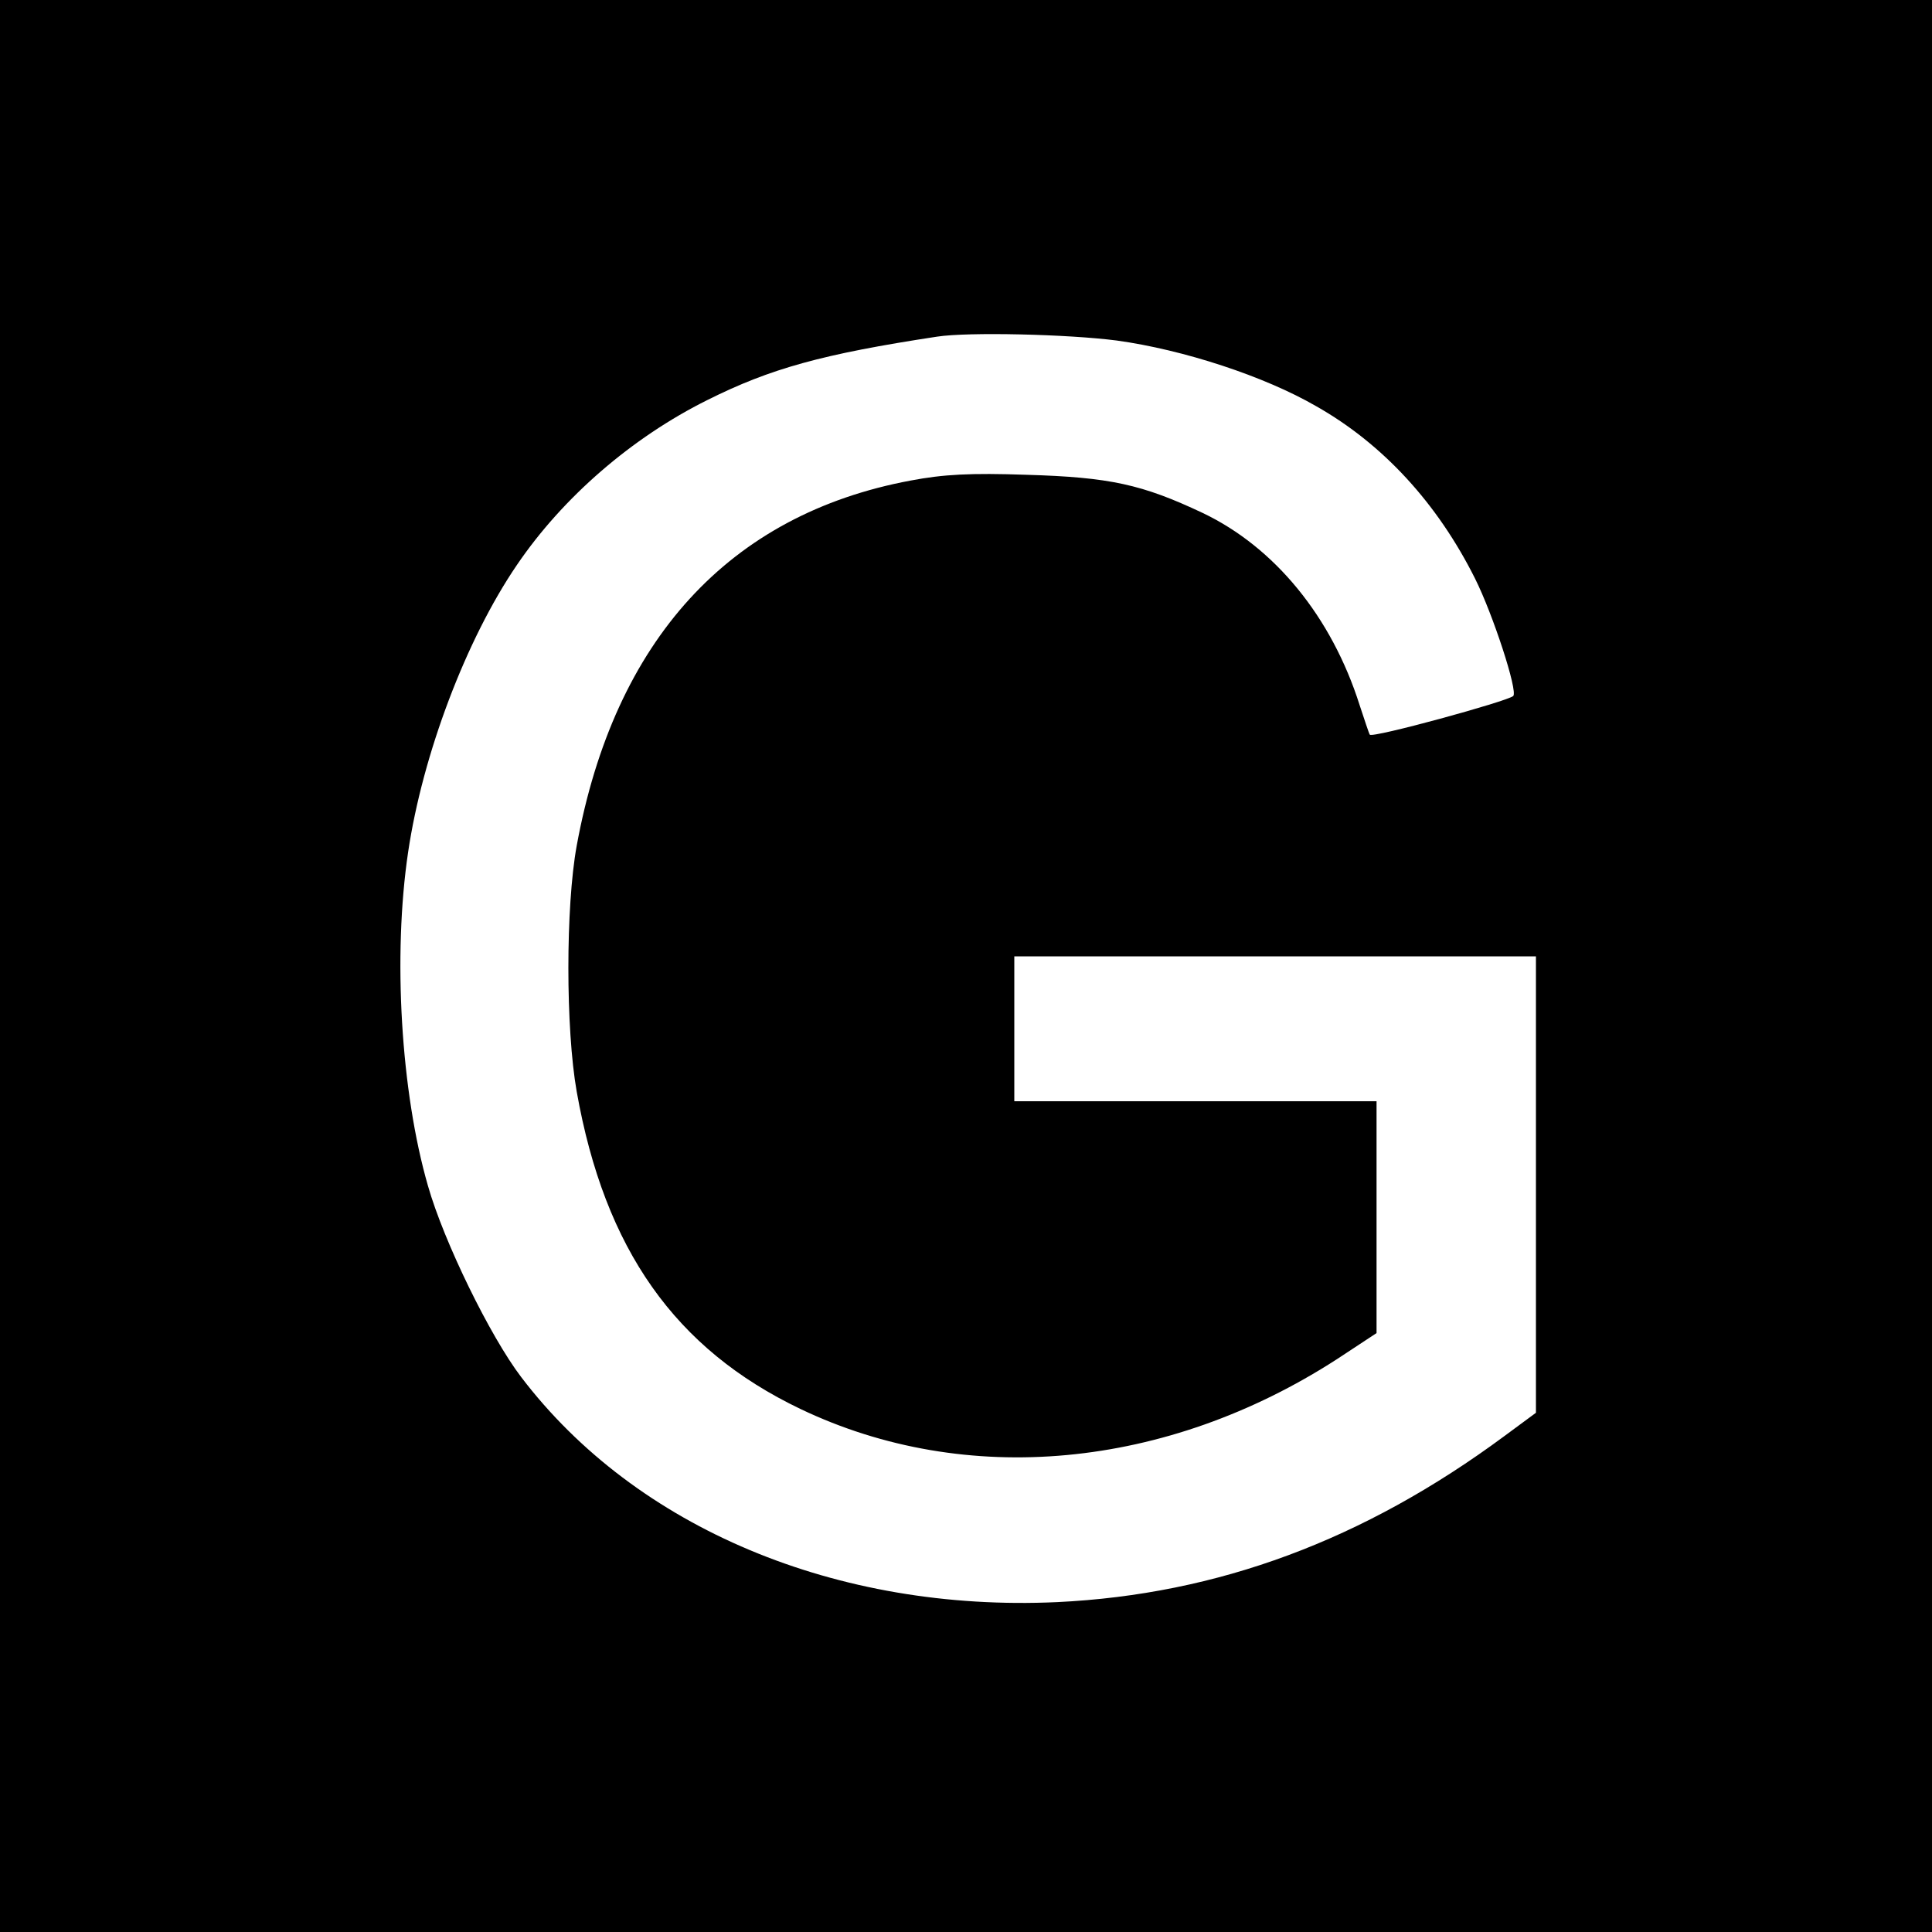 <?xml version="1.0" standalone="no"?>
<!DOCTYPE svg PUBLIC "-//W3C//DTD SVG 20010904//EN"
 "http://www.w3.org/TR/2001/REC-SVG-20010904/DTD/svg10.dtd">
<svg version="1.0" xmlns="http://www.w3.org/2000/svg"
 width="400pt" height="400pt" viewBox="0 0 400 400"
 preserveAspectRatio="xMidYMid meet">
<g transform="translate(0,400) scale(0.1,-0.1)"
fill="#000000" stroke="none">
<path d="M0 2000 l0 -2000 2000 0 2000 0 0 2000 0 2000 -2000 0 -2000 0 0
-2000z m2312 1295 c138 -19 306 -74 413 -136 138 -78 251 -201 329 -357 37
-74 89 -233 79 -243 -12 -11 -293 -88 -297 -80 -2 3 -11 31 -21 61 -58 183
-176 327 -325 398 -125 59 -192 74 -365 79 -115 4 -172 1 -240 -12 -375 -70
-613 -330 -691 -756 -23 -126 -23 -379 0 -509 58 -327 204 -533 463 -657 343
-164 758 -125 1111 103 l82 54 0 240 0 240 -375 0 -375 0 0 150 0 150 540 0
540 0 0 -472 0 -473 -65 -48 c-292 -216 -594 -328 -926 -344 -456 -21 -872
153 -1110 466 -64 84 -160 280 -193 396 -56 194 -73 476 -41 691 30 202 120
440 225 594 95 140 238 264 395 342 130 65 238 95 475 131 65 10 271 5 372 -8z"/>
</g>
</svg>
